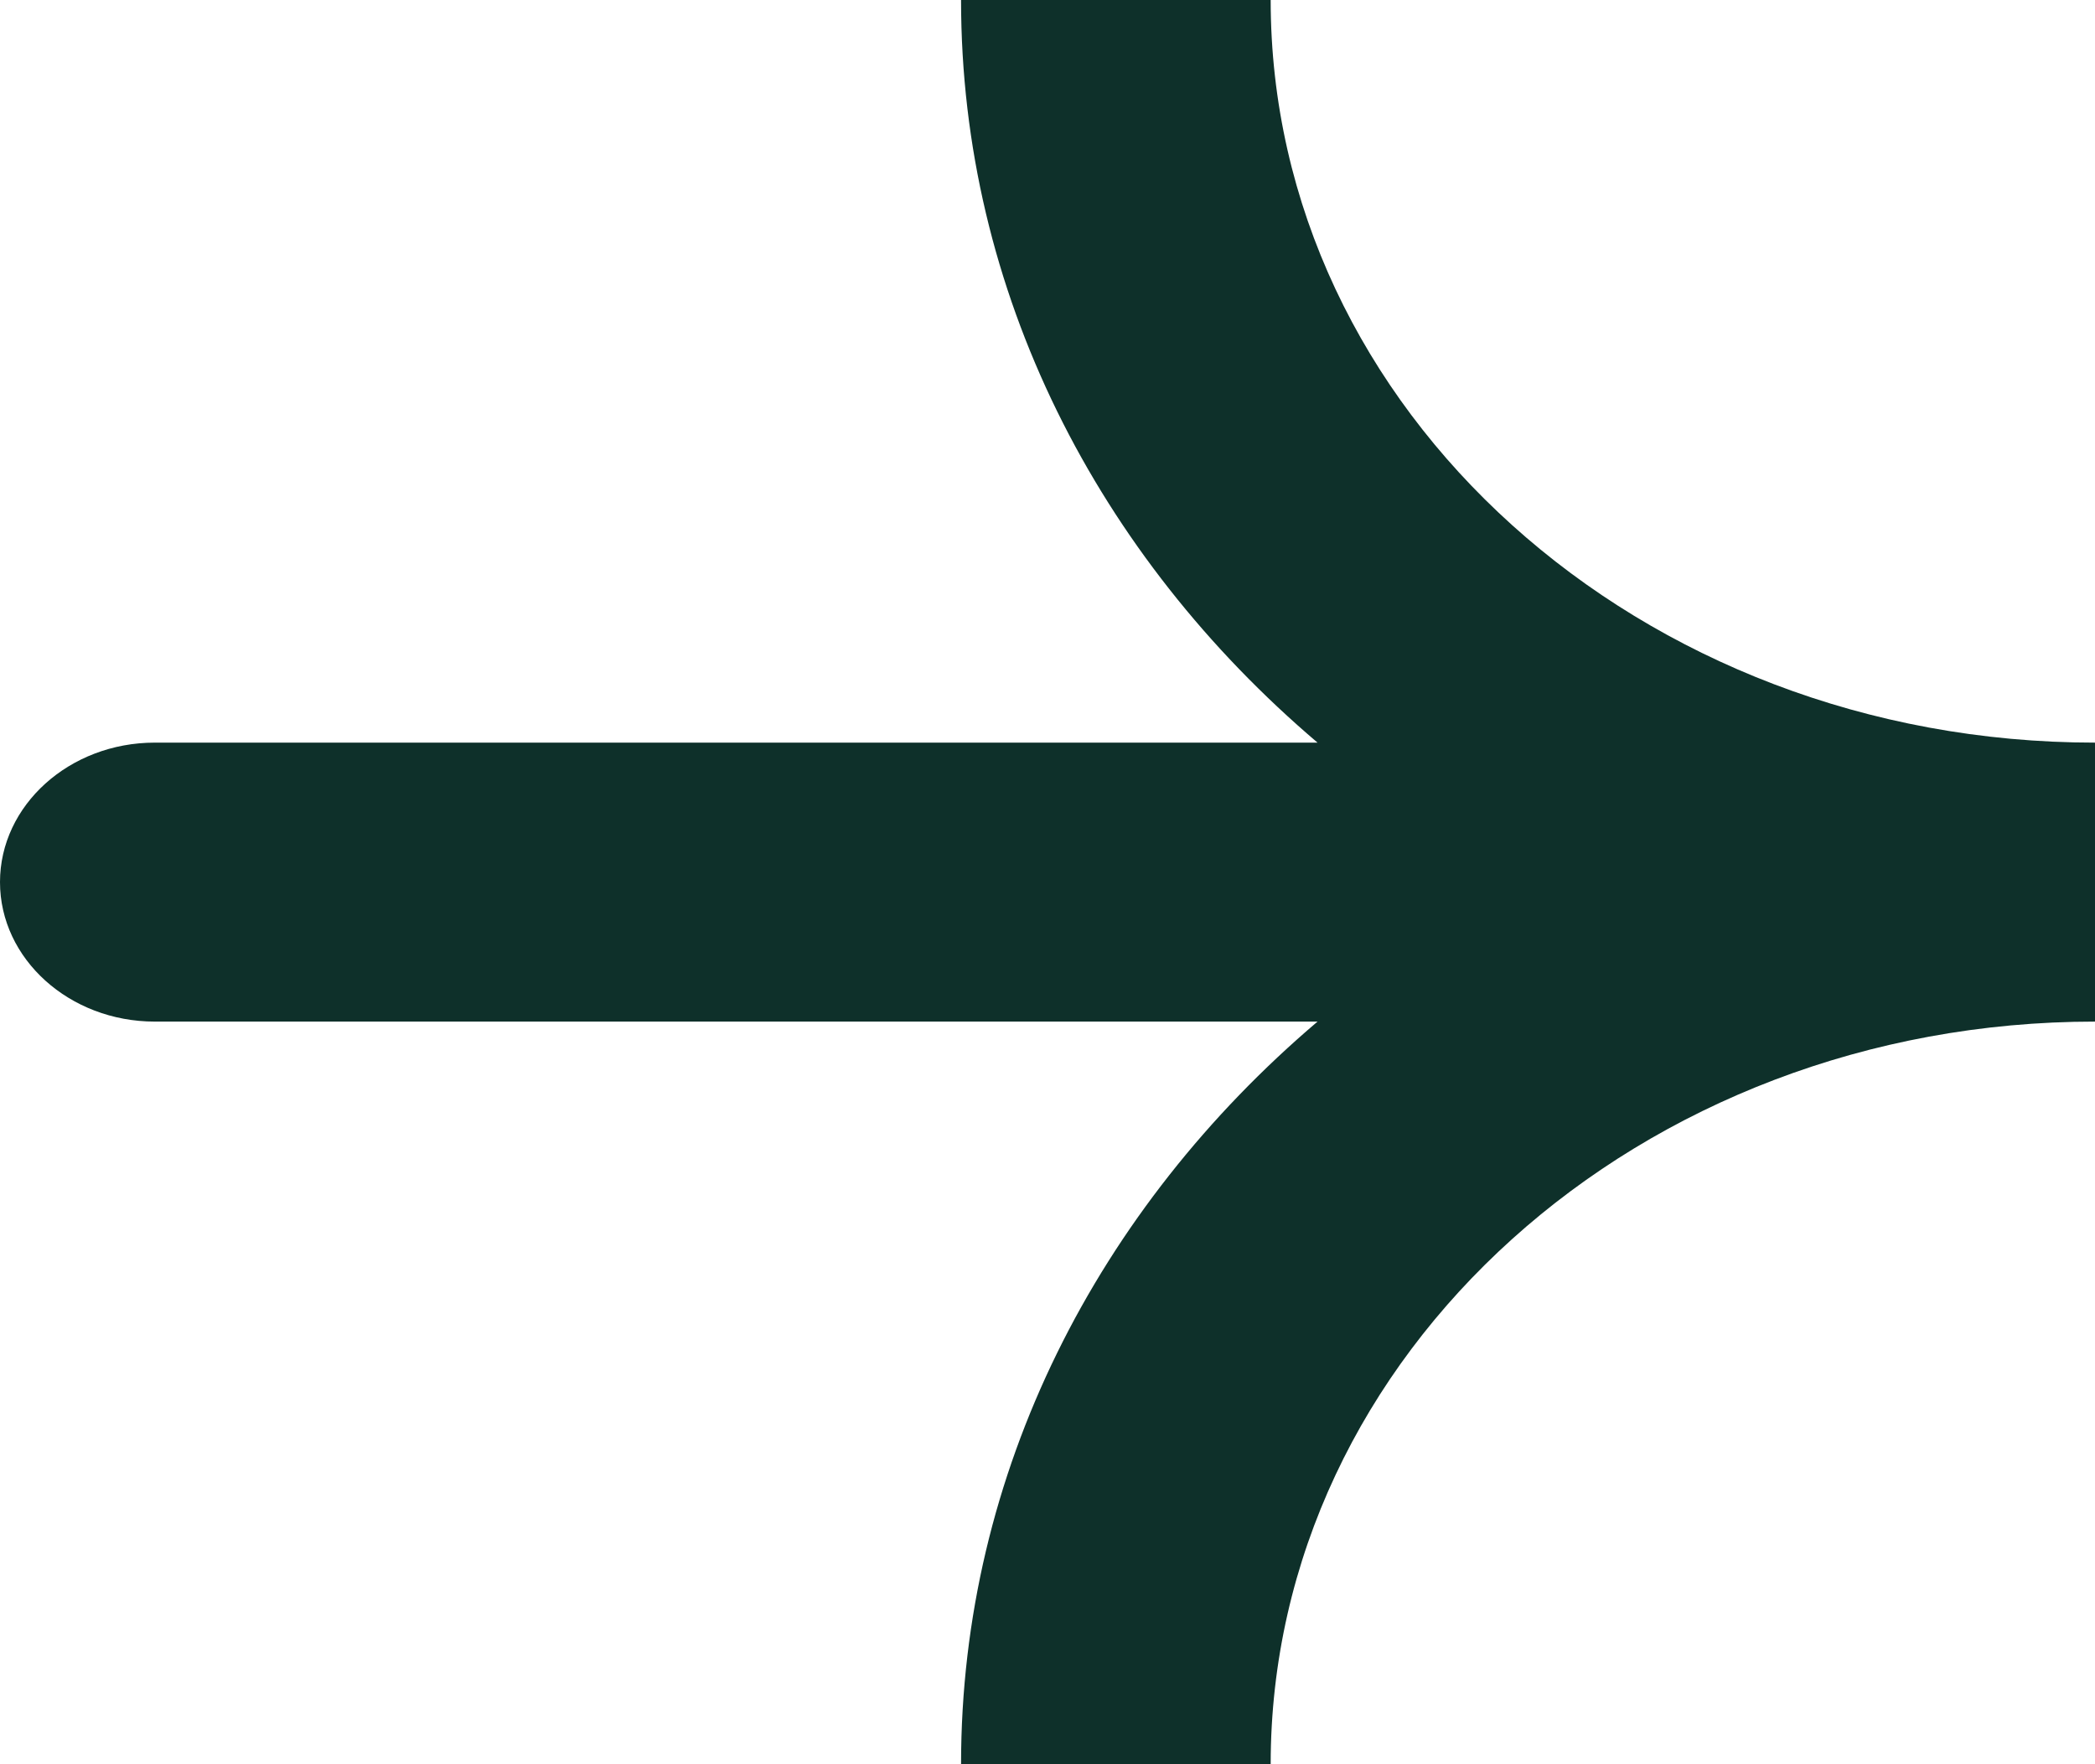 <svg width="19" height="16" viewBox="0 0 19 16" fill="none" xmlns="http://www.w3.org/2000/svg">
<path d="M11.524 0H8.716C8.716 2.652 9.959 5.044 11.949 6.735H1.404C0.63 6.735 0 7.303 0 8C0 8.697 0.63 9.265 1.404 9.265H11.949C9.959 10.956 8.716 13.348 8.716 16H11.524C11.524 12.278 14.873 9.265 19 9.265V6.735C14.869 6.735 11.524 3.718 11.524 0Z" fill="#0E302A"/>
</svg>
